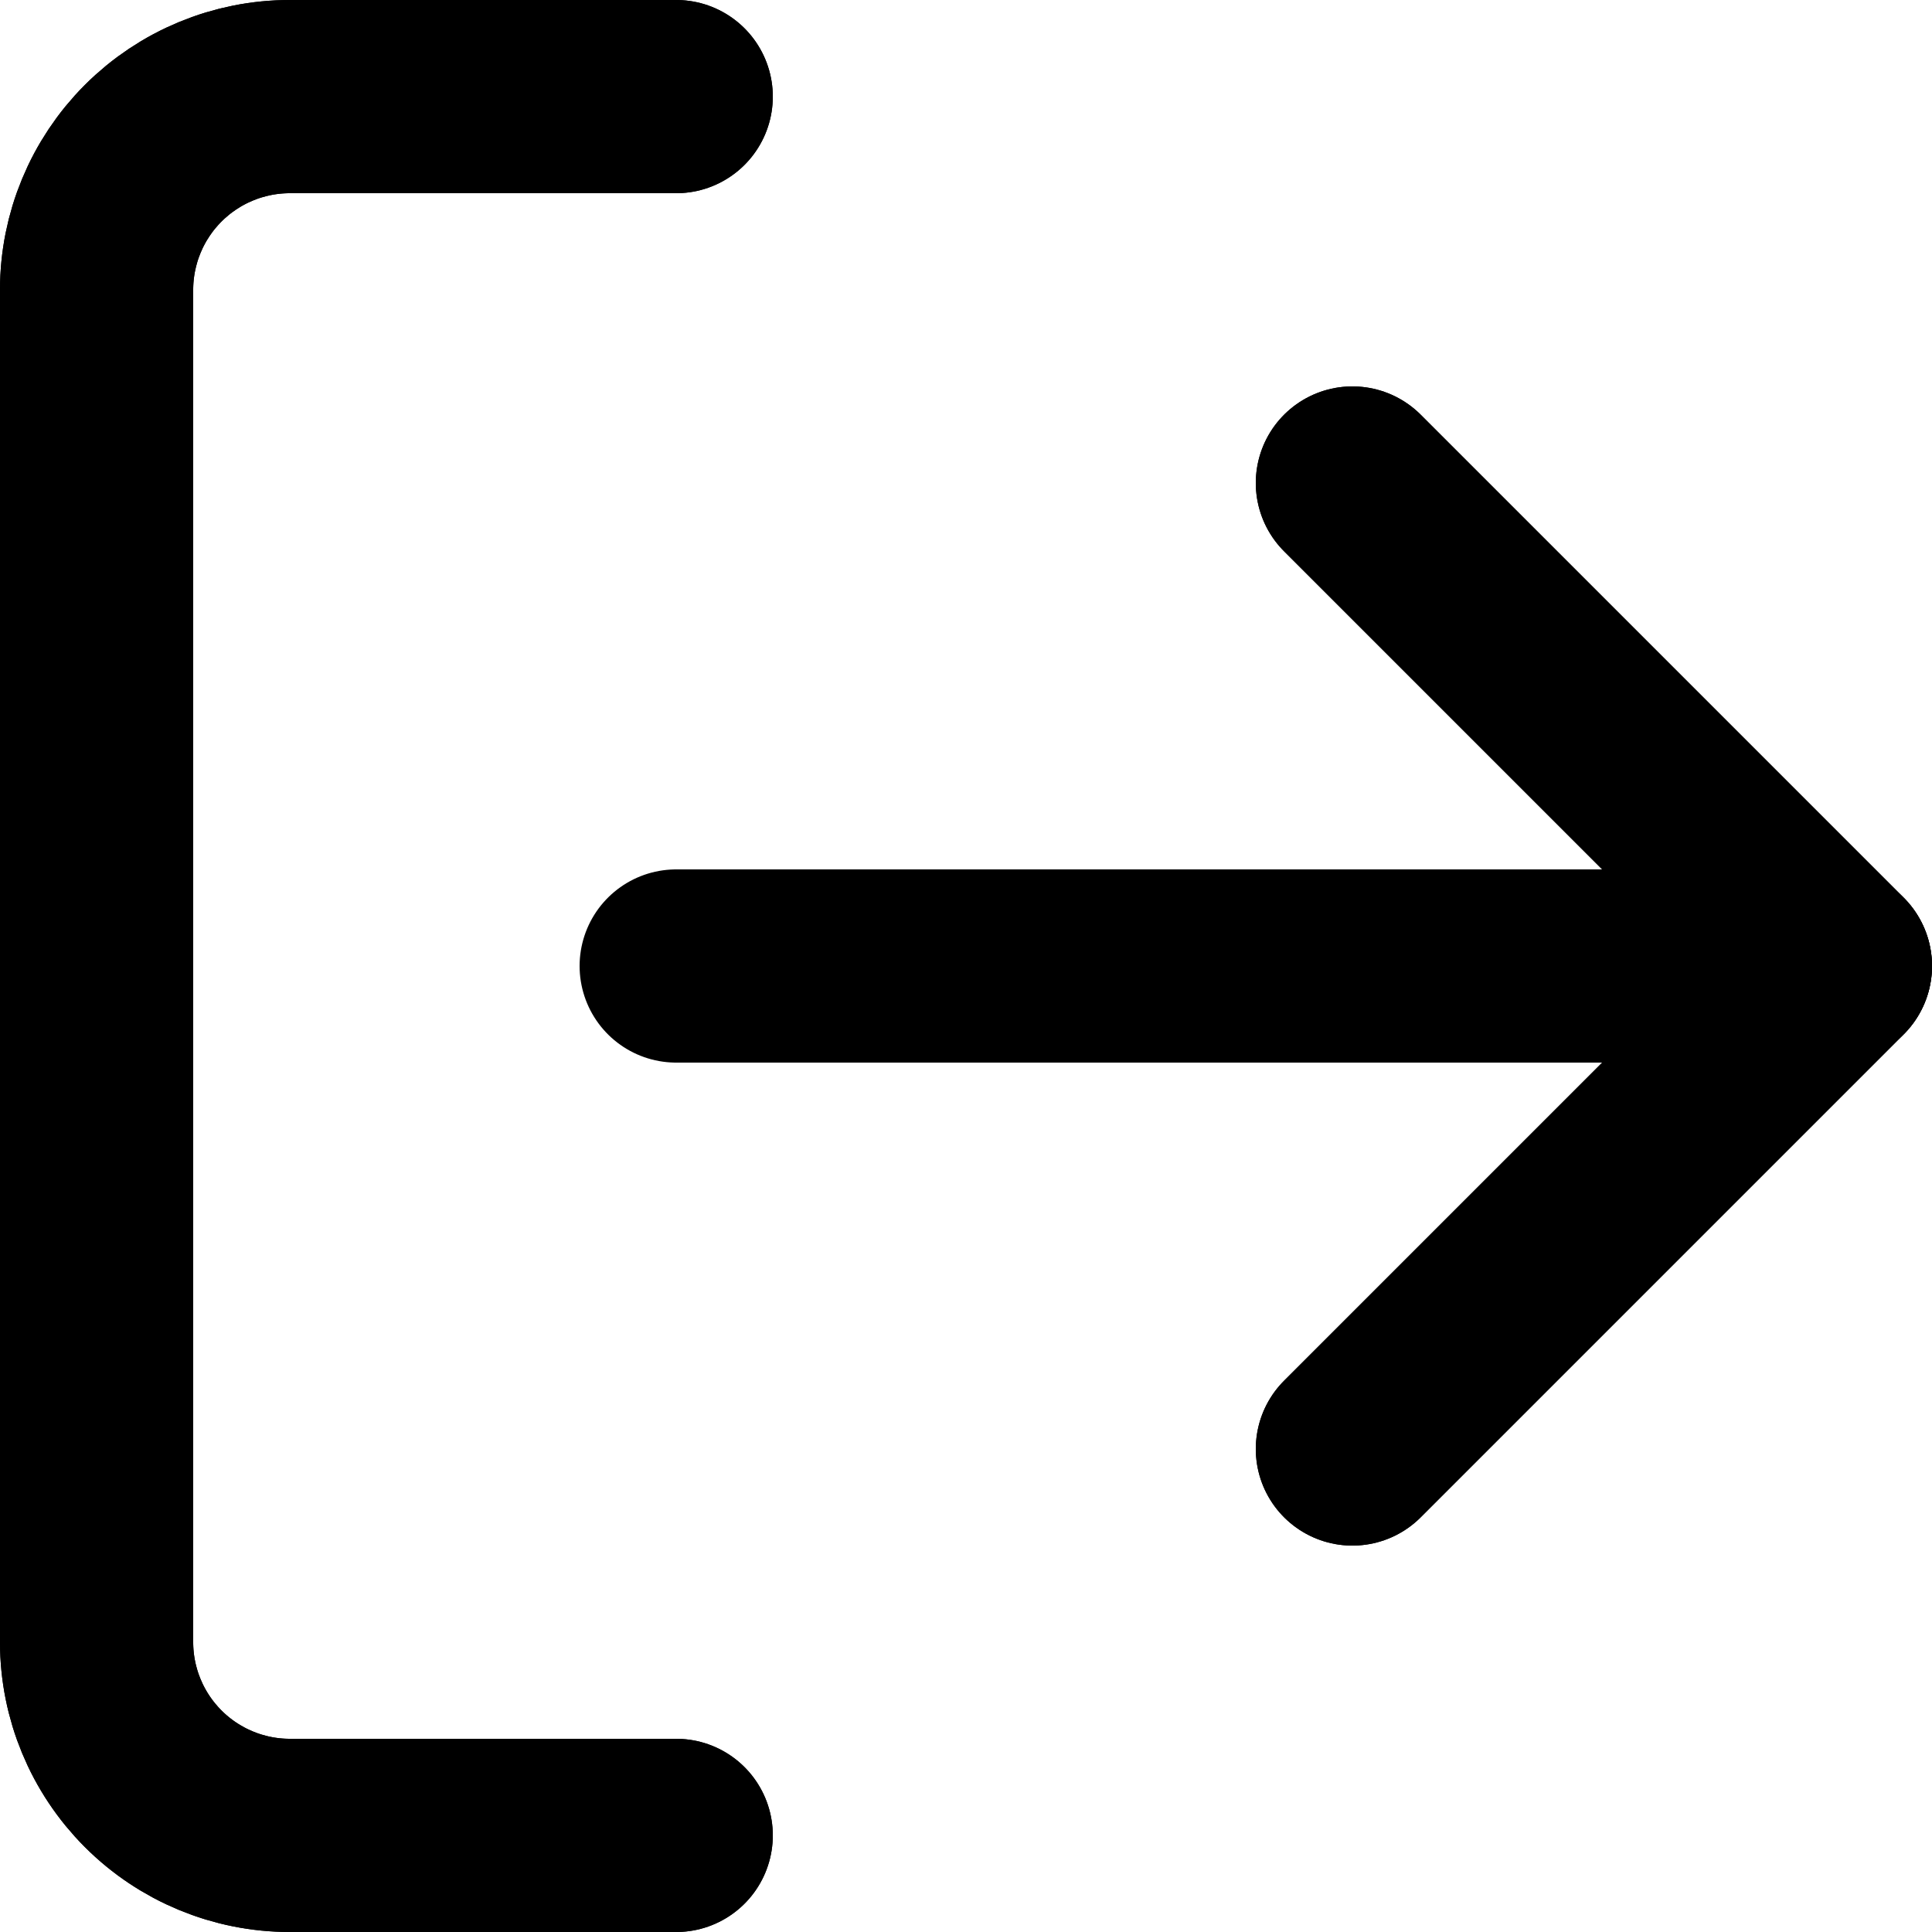 <svg width="12" height="12" viewBox="0 0 20 20" fill="none" xmlns="http://www.w3.org/2000/svg">
<g id="Group 12264">
<path id="Vector" d="M7 19H3C2.47 19 1.961 18.789 1.586 18.414C1.211 18.039 1 17.53 1 17V3C1 2.47 1.211 1.961 1.586 1.586C1.961 1.211 2.47 1 3 1H7" stroke="black" stroke-width="2" stroke-linecap="round" stroke-linejoin="round"/>
<path id="Vector_2" d="M14 15L19 10L14 5" stroke="black" stroke-width="2" stroke-linecap="round" stroke-linejoin="round"/>
<path id="Vector_3" d="M19 10H7" stroke="black" stroke-width="2" stroke-linecap="round" stroke-linejoin="round"/>
<path id="Vector_4" d="M7 19H3C2.47 19 1.961 18.789 1.586 18.414C1.211 18.039 1 17.53 1 17V3C1 2.47 1.211 1.961 1.586 1.586C1.961 1.211 2.47 1 3 1H7" stroke="black" stroke-width="2" stroke-linecap="round" stroke-linejoin="round"/>
<path id="Vector_5" d="M14 15L19 10L14 5" stroke="black" stroke-width="2" stroke-linecap="round" stroke-linejoin="round"/>
</g>
</svg>
